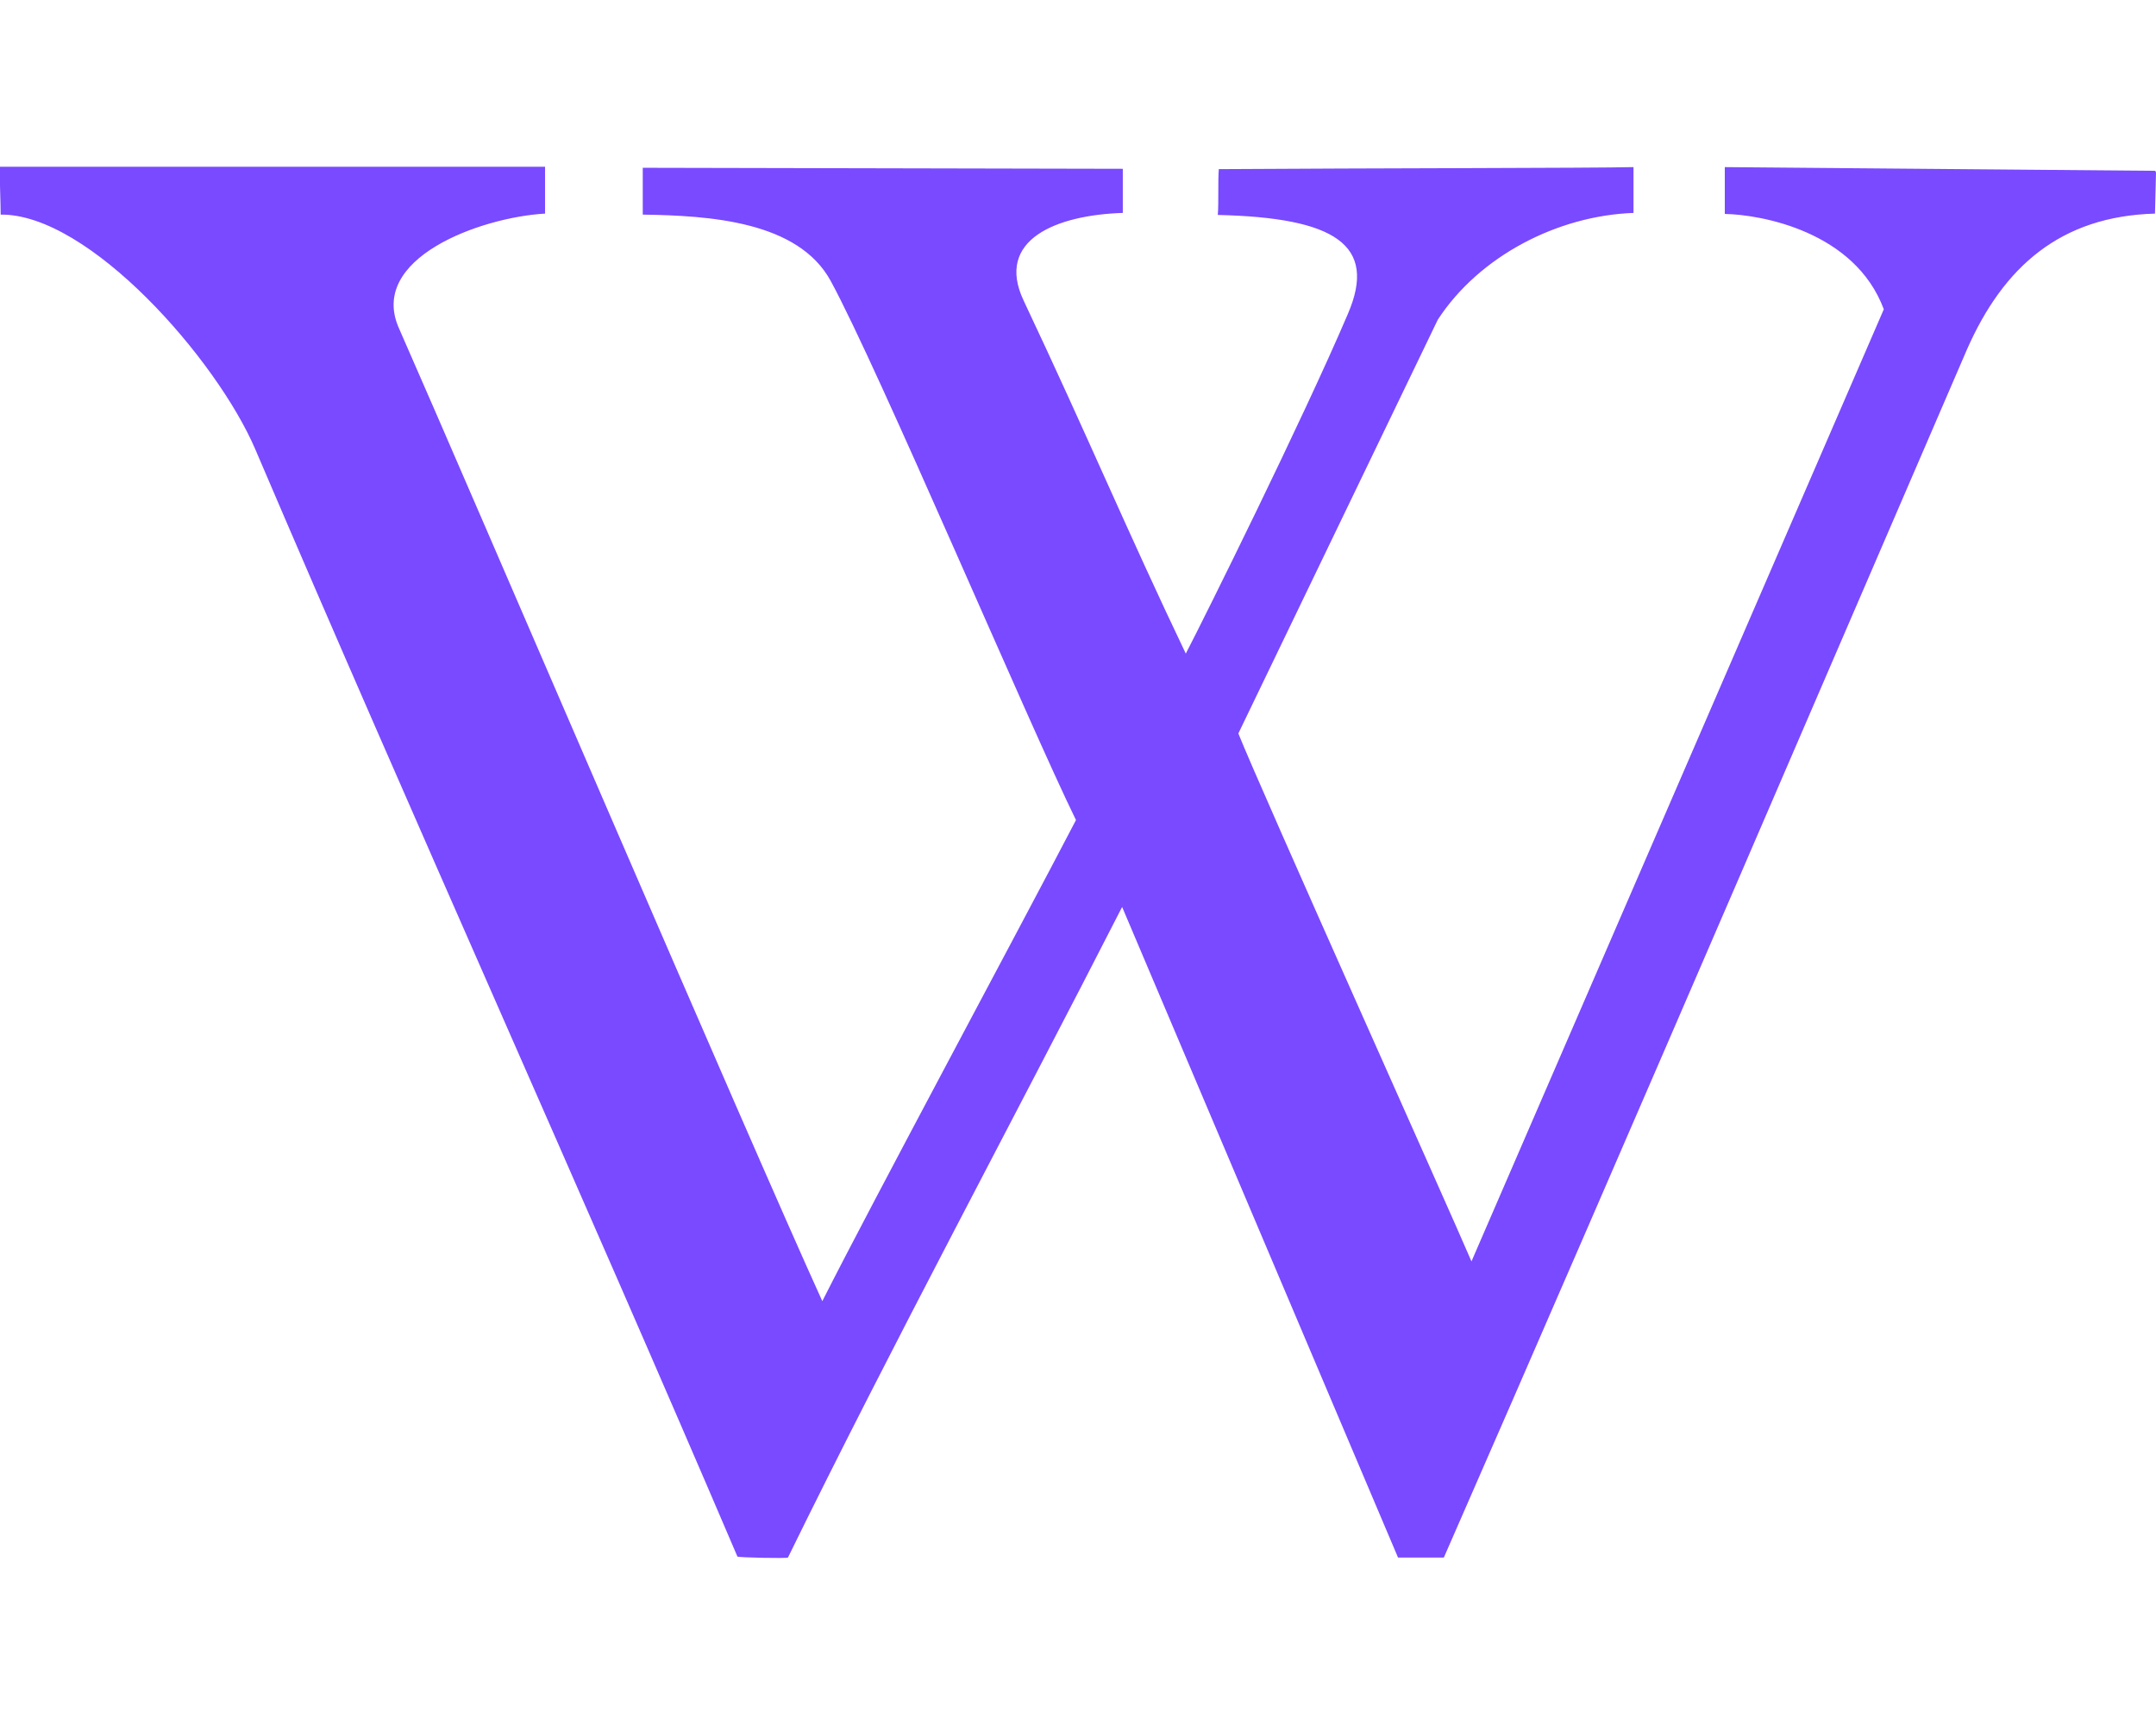 <svg xmlns="http://www.w3.org/2000/svg" viewBox="0 0 640 512"><path fill="#794aff" d="M640 51.2l-.3 12.2c-28.1 .8-45 15.8-55.8 40.3-25 57.8-103.3 240-155.3 358.6H415l-81.9-193.1c-32.5 63.6-68.3 130-99.2 193.1-.3 .3-15 0-15-.3C172 352.3 122.8 243.4 75.8 133.4 64.4 106.7 26.4 63.4 .2 63.7c0-3.1-.3-10-.3-14.2h161.9v13.9c-19.2 1.1-52.8 13.3-43.3 34.2 21.9 49.7 103.6 240.3 125.6 288.6 15-29.7 57.8-109.2 75.3-142.8-13.9-28.3-58.6-133.9-72.8-160-9.7-17.8-36.1-19.4-55.8-19.7V49.8l142.5 .3v13.1c-19.4 .6-38.1 7.8-29.4 26.1 18.9 40 30.6 68.1 48.1 104.7 5.6-10.8 34.7-69.4 48.1-100.8 8.9-20.6-3.9-28.6-38.6-29.4 .3-3.6 0-10.3 .3-13.6 44.4-.3 111.1-.3 123.1-.6v13.6c-22.5 .8-45.8 12.8-58.1 31.7l-59.2 122.8c6.4 16.1 63.3 142.8 69.2 156.7L559.2 91.8c-8.6-23.1-36.4-28.1-47.2-28.3V49.6l127.8 1.1 .2 .5z"></path></svg>